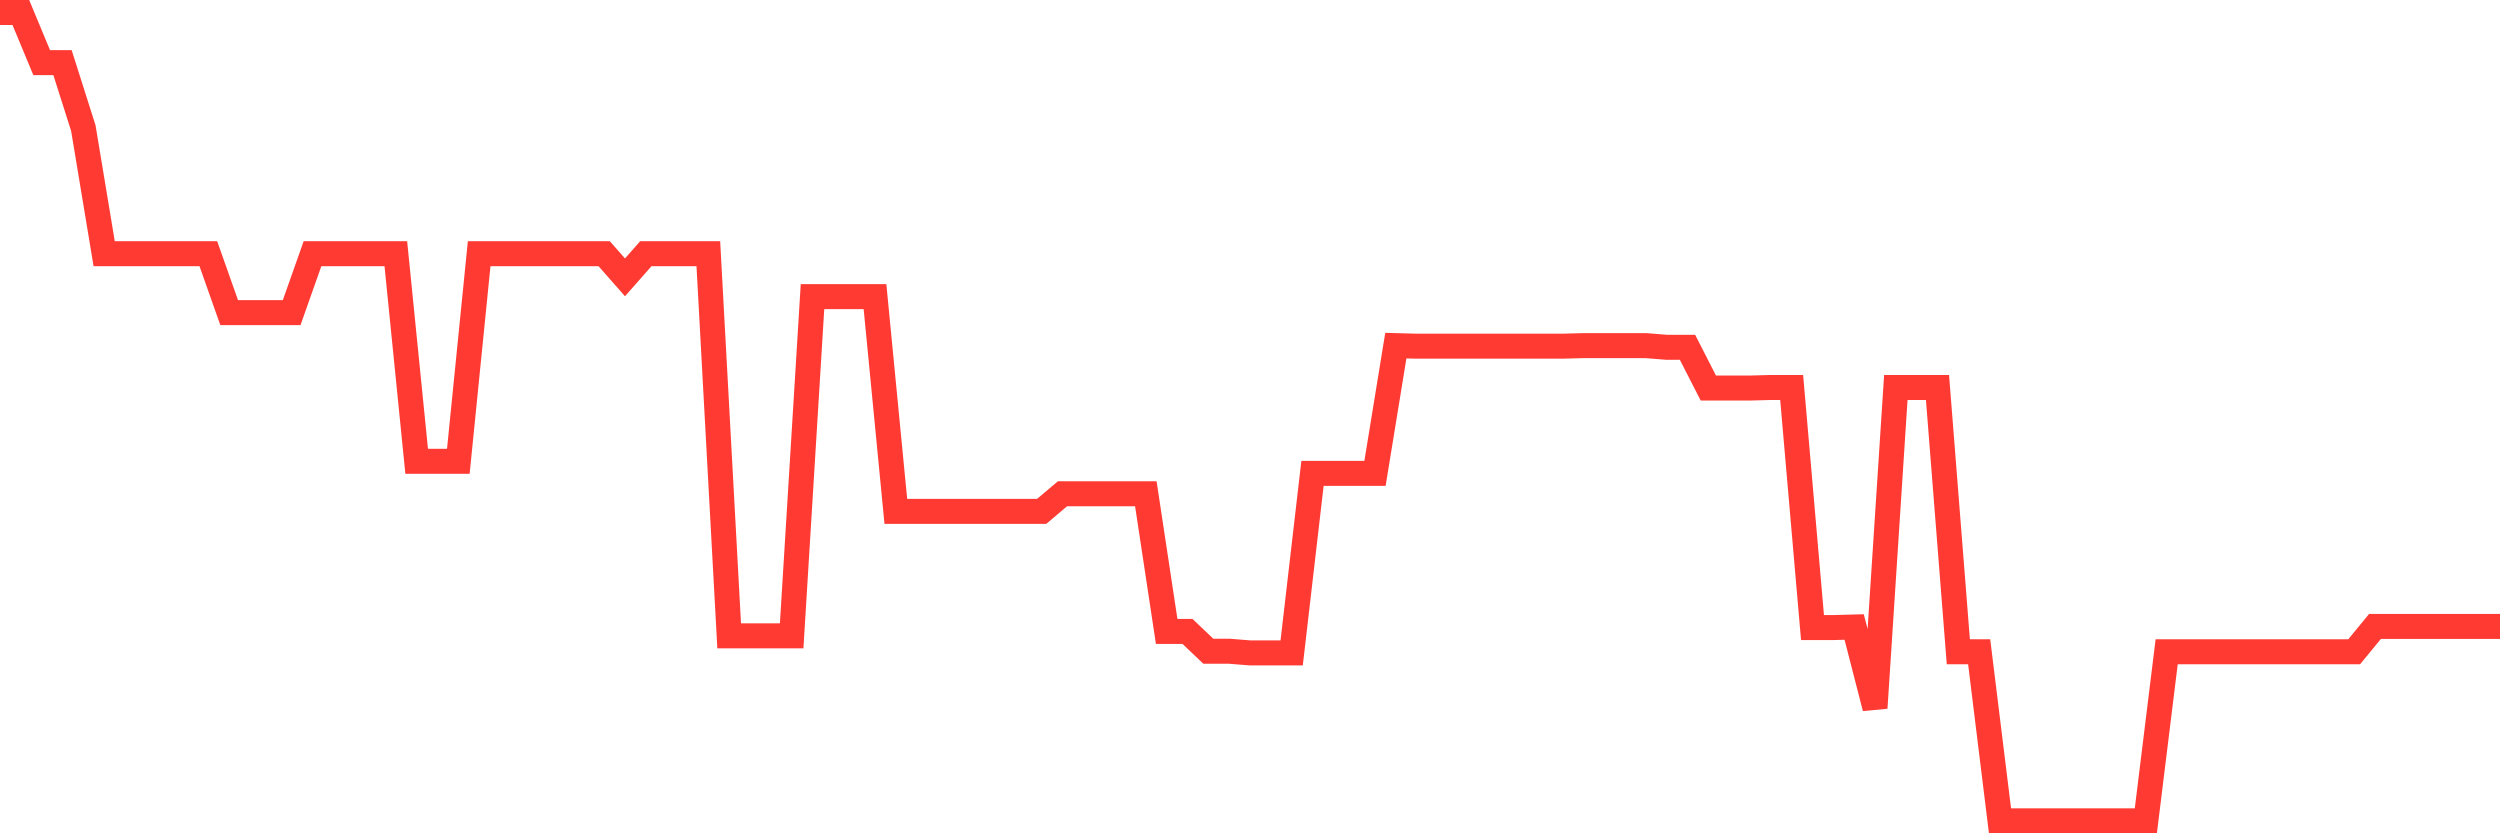 <svg
  xmlns="http://www.w3.org/2000/svg"
  xmlns:xlink="http://www.w3.org/1999/xlink"
  width="120"
  height="40"
  viewBox="0 0 120 40"
  preserveAspectRatio="none"
>
  <polyline
    points="0,0.6 1,0.6 2,3.005 3,3.005 4,6.15 5,12.177 6,12.177 7,12.177 8,12.177 9,12.177 10,12.177 11,15.005 12,15.005 13,15.005 14,15.005 15,12.177 16,12.177 17,12.177 18,12.177 19,12.177 20,22.141 21,22.141 22,22.141 23,12.177 24,12.177 25,12.177 26,12.177 27,12.177 28,12.177 29,12.177 30,13.313 31,12.177 32,12.177 33,12.177 34,12.177 35,30.519 36,30.519 37,30.519 38,30.519 39,14.238 40,14.238 41,14.238 42,14.238 43,24.546 44,24.546 45,24.546 46,24.546 47,24.546 48,24.546 49,24.546 50,24.546 51,23.7 52,23.7 53,23.7 54,23.7 55,23.7 56,30.308 57,30.308 58,31.259 59,31.259 60,31.339 61,31.339 62,31.339 63,22.722 64,22.722 65,22.722 66,22.722 67,16.59 68,16.617 69,16.617 70,16.617 71,16.617 72,16.617 73,16.617 74,16.617 75,16.617 76,16.59 77,16.59 78,16.59 79,16.59 80,16.67 81,16.67 82,18.626 83,18.626 84,18.626 85,18.599 86,18.599 87,30.123 88,30.123 89,30.096 90,33.982 91,18.599 92,18.599 93,18.599 94,31.286 95,31.286 96,39.4 97,39.4 98,39.4 99,39.4 100,39.4 101,39.4 102,39.4 103,39.4 104,31.286 105,31.286 106,31.286 107,31.286 108,31.286 109,31.286 110,31.286 111,31.286 112,31.286 113,31.286 114,30.07 115,30.07 116,30.07 117,30.07 118,30.07 119,30.07 120,30.07"
    fill="none"
    stroke="#ff3a33"
    stroke-width="1.2"
  >
  </polyline>
</svg>